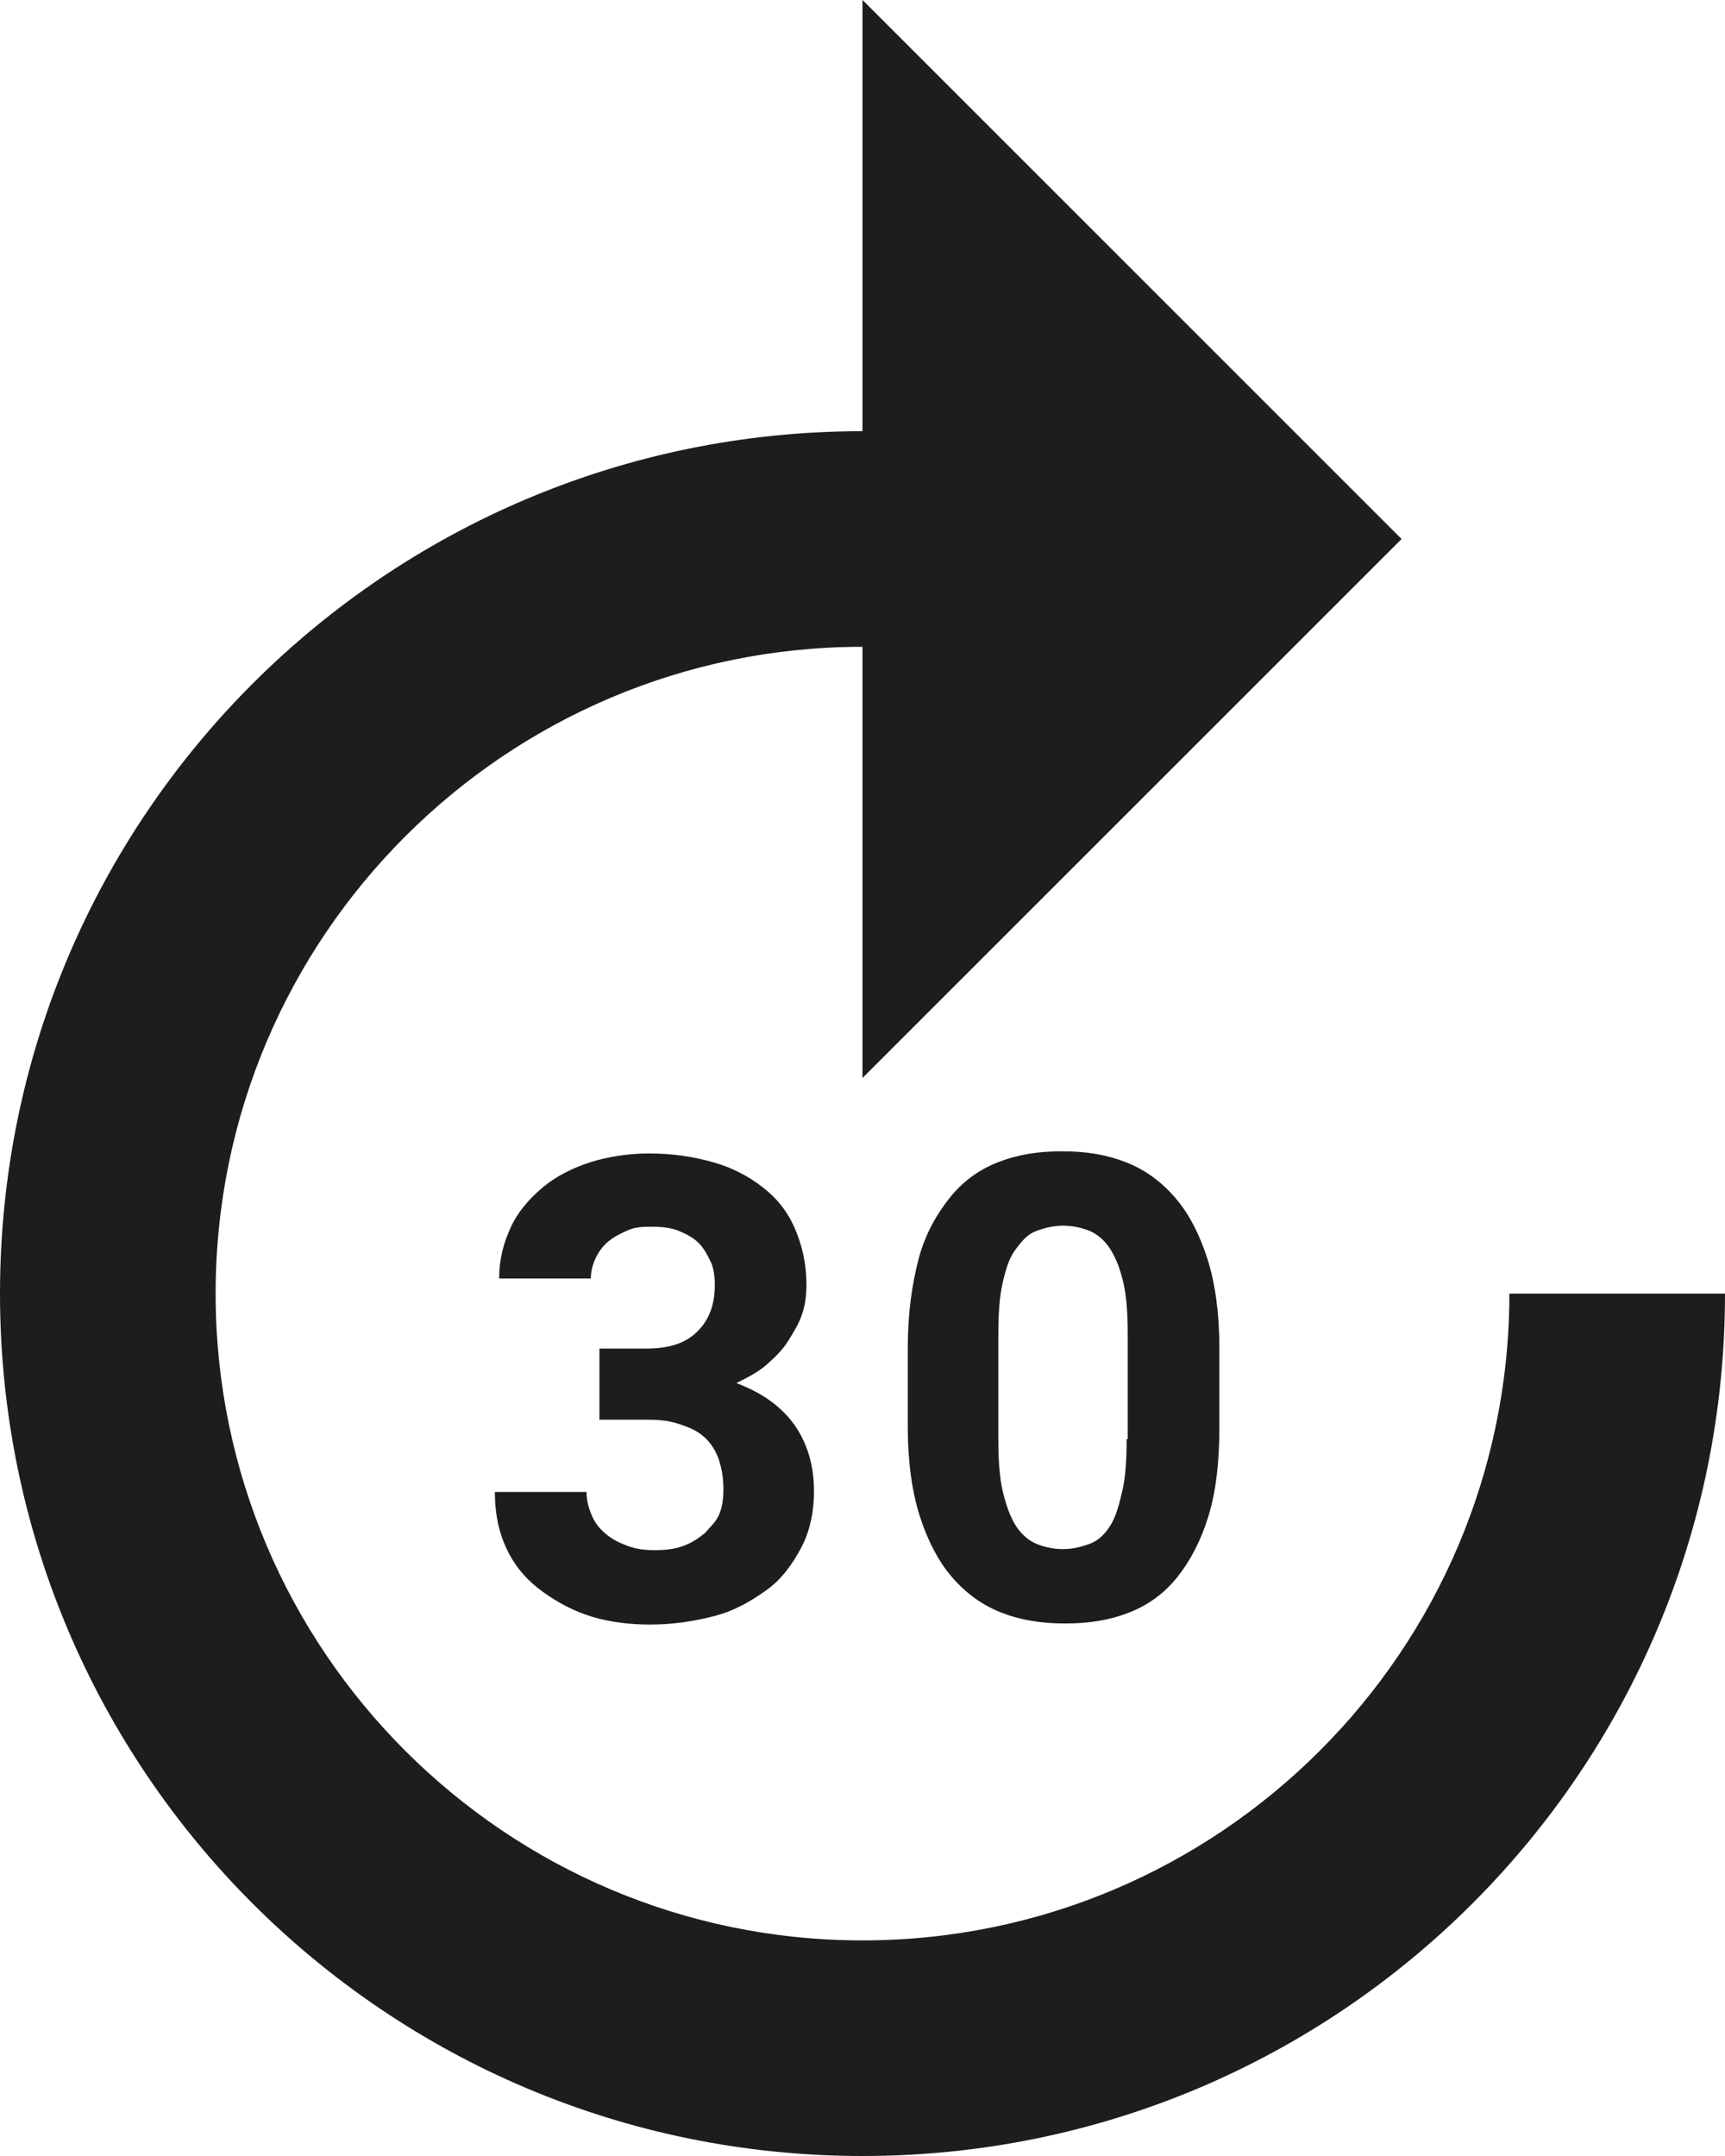 <?xml version="1.0" encoding="UTF-8"?>
<svg width="16px" height="20px" viewBox="0 0 16 20" version="1.1" xmlns="http://www.w3.org/2000/svg" xmlns:xlink="http://www.w3.org/1999/xlink">
    <!-- Generator: Sketch 52.5 (67469) - http://www.bohemiancoding.com/sketch -->
    <title>forward_30</title>
    <desc>Created with Sketch.</desc>
    <g id="Icons" stroke="none" stroke-width="1" fill="none" fill-rule="evenodd">
        <g id="Outlined" transform="translate(-206, -907)">
            <g id="Av" transform="translate(100, 852)">
                <g id="Outlined-/-AV-/-forward_30" transform="translate(102, 54)">
                    <g>
                        <polygon id="Path" points="0 0 24 0 24 24 0 24"></polygon>
                        <path d="M18,13 C18,16.31 15.31,19 12,19 C8.69,19 6,16.31 6,13 C6,9.69 8.69,7 12,7 L12,11 L17,6 L12,1 L12,5 C7.58,5 4,8.58 4,13 C4,17.42 7.58,21 12,21 C16.42,21 20,17.42 20,13 L18,13 Z M10.54,15.22 C10.48,15.27 10.42,15.31 10.34,15.34 C10.26,15.37 10.17,15.38 10.07,15.38 C9.98,15.38 9.9,15.37 9.82,15.34 C9.74,15.31 9.68,15.28 9.62,15.23 C9.56,15.18 9.52,15.13 9.49,15.06 C9.46,14.99 9.44,14.92 9.44,14.84 L8.59,14.84 C8.59,15.05 8.63,15.23 8.71,15.39 C8.79,15.55 8.9,15.67 9.04,15.77 C9.18,15.87 9.33,15.95 9.5,16 C9.67,16.05 9.85,16.07 10.03,16.07 C10.24,16.07 10.44,16.04 10.63,15.99 C10.82,15.94 10.97,15.85 11.11,15.75 C11.25,15.65 11.35,15.51 11.43,15.36 C11.51,15.21 11.55,15.03 11.55,14.83 C11.55,14.6 11.49,14.39 11.37,14.22 C11.25,14.05 11.07,13.92 10.83,13.83 C10.93,13.78 11.03,13.73 11.11,13.66 C11.19,13.59 11.26,13.52 11.31,13.44 C11.36,13.36 11.41,13.28 11.44,13.19 C11.47,13.1 11.48,13.01 11.48,12.92 C11.48,12.72 11.44,12.55 11.37,12.39 C11.3,12.23 11.2,12.11 11.07,12.01 C10.94,11.91 10.79,11.83 10.61,11.78 C10.43,11.73 10.24,11.7 10.02,11.7 C9.83,11.7 9.64,11.73 9.48,11.78 C9.32,11.83 9.16,11.91 9.04,12.01 C8.92,12.11 8.81,12.23 8.74,12.38 C8.67,12.53 8.63,12.68 8.63,12.86 L9.48,12.86 C9.48,12.79 9.5,12.72 9.53,12.66 C9.56,12.6 9.6,12.55 9.65,12.51 C9.7,12.47 9.76,12.44 9.83,12.41 C9.9,12.38 9.97,12.38 10.05,12.38 C10.15,12.38 10.23,12.39 10.3,12.42 C10.37,12.45 10.43,12.48 10.48,12.53 C10.53,12.58 10.56,12.64 10.59,12.7 C10.62,12.76 10.63,12.84 10.63,12.92 C10.63,13.1 10.58,13.24 10.47,13.35 C10.36,13.46 10.21,13.51 9.99,13.51 L9.56,13.51 L9.56,14.17 L10.01,14.17 C10.12,14.17 10.21,14.18 10.3,14.21 C10.39,14.24 10.46,14.27 10.52,14.32 C10.58,14.37 10.63,14.44 10.66,14.52 C10.69,14.6 10.71,14.7 10.71,14.81 C10.71,14.9 10.7,14.98 10.67,15.05 C10.64,15.12 10.59,15.16 10.54,15.22 Z M14.44,11.78 C14.26,11.71 14.07,11.68 13.85,11.68 C13.63,11.68 13.44,11.71 13.26,11.78 C13.08,11.85 12.93,11.96 12.81,12.11 C12.69,12.26 12.58,12.45 12.52,12.68 C12.46,12.91 12.42,13.18 12.42,13.5 L12.42,14.24 C12.42,14.56 12.46,14.84 12.53,15.06 C12.6,15.28 12.7,15.48 12.83,15.63 C12.96,15.78 13.11,15.89 13.29,15.96 C13.47,16.03 13.66,16.06 13.88,16.06 C14.1,16.06 14.29,16.03 14.47,15.96 C14.65,15.89 14.8,15.78 14.92,15.63 C15.04,15.48 15.14,15.29 15.21,15.06 C15.28,14.83 15.31,14.56 15.31,14.24 L15.31,13.5 C15.31,13.18 15.27,12.9 15.2,12.68 C15.13,12.46 15.03,12.26 14.9,12.11 C14.77,11.96 14.62,11.85 14.44,11.78 Z M14.45,14.35 C14.45,14.54 14.44,14.7 14.41,14.83 C14.38,14.96 14.35,15.07 14.3,15.15 C14.25,15.23 14.19,15.29 14.11,15.32 C14.03,15.35 13.95,15.37 13.86,15.37 C13.77,15.37 13.68,15.35 13.61,15.32 C13.54,15.29 13.47,15.23 13.42,15.15 C13.37,15.07 13.33,14.96 13.3,14.83 C13.27,14.7 13.26,14.54 13.26,14.35 L13.26,13.38 C13.26,13.19 13.27,13.03 13.3,12.9 C13.33,12.77 13.36,12.67 13.42,12.59 C13.48,12.51 13.53,12.45 13.61,12.42 C13.69,12.39 13.77,12.37 13.86,12.37 C13.95,12.37 14.04,12.39 14.11,12.42 C14.18,12.45 14.25,12.51 14.3,12.59 C14.35,12.67 14.39,12.77 14.42,12.9 C14.45,13.03 14.46,13.19 14.46,13.38 L14.46,14.35 L14.45,14.35 Z" id="🔹-Icon-Color" fill="#1D1D1D"></path>
                    </g>
                </g>
            </g>
        </g>
    </g>
</svg>